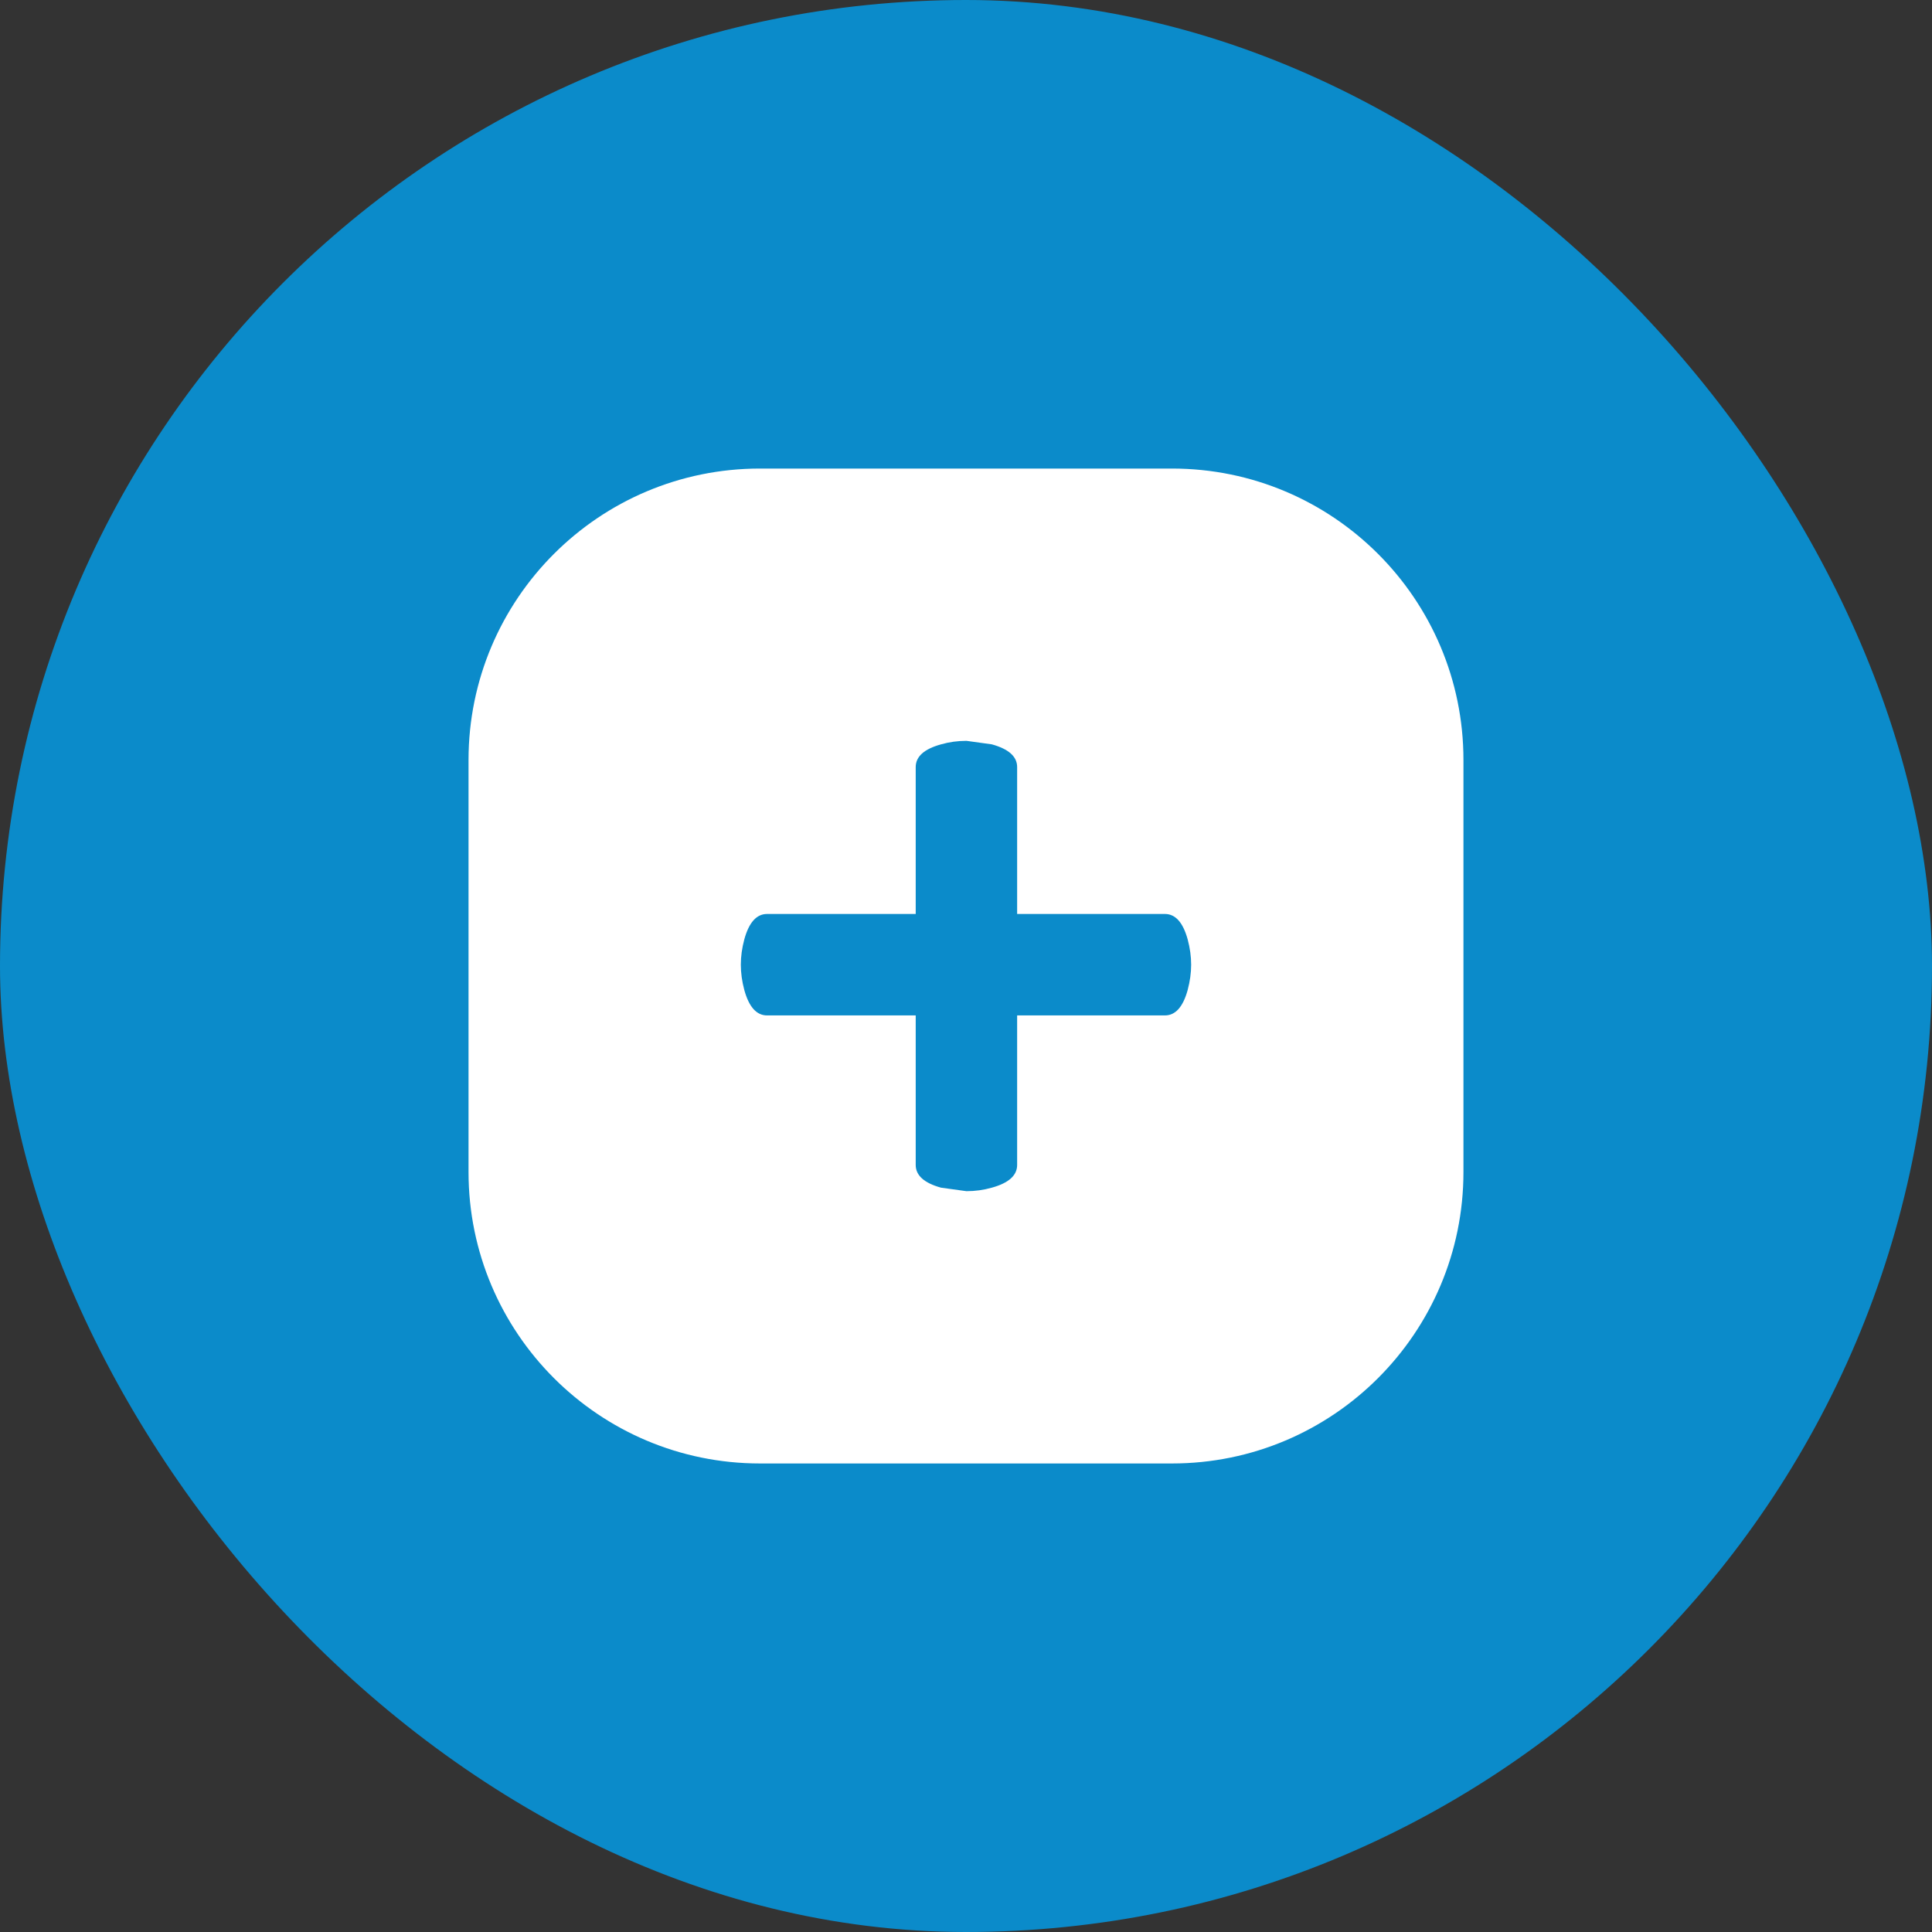 <svg width="100" height="100" viewBox="0 0 100 100" fill="none" xmlns="http://www.w3.org/2000/svg">
<rect x="0" y="0" width="100" height="100" fill="#333333" stroke="none"/>
<rect width="100" height="100" rx="50" fill="#0B8BCA"/>
<path d="M60.661 24.252H39.338C31.006 24.252 24.251 31.006 24.251 39.339V60.661C24.251 68.993 31.006 75.749 39.338 75.749H60.661C68.993 75.749 75.748 68.993 75.748 60.661V39.339C75.748 31.006 68.993 24.252 60.661 24.252ZM61.473 51.245C61.232 52.12 60.84 52.558 60.296 52.558H52.647V60.297C52.647 60.84 52.21 61.233 51.335 61.474C50.912 61.595 50.475 61.655 50.022 61.655L48.709 61.474C47.833 61.233 47.397 60.84 47.397 60.297V52.558H39.703C39.159 52.558 38.767 52.12 38.526 51.245C38.405 50.792 38.345 50.355 38.345 49.933C38.345 49.51 38.405 49.073 38.526 48.62C38.767 47.745 39.159 47.307 39.703 47.307H47.397V39.704C47.397 39.16 47.833 38.768 48.709 38.527C49.132 38.406 49.569 38.346 50.022 38.346L51.335 38.527C52.21 38.768 52.647 39.16 52.647 39.704V47.307H60.296C60.84 47.307 61.231 47.745 61.473 48.62C61.594 49.073 61.654 49.51 61.654 49.933C61.654 50.355 61.593 50.792 61.473 51.245Z" fill="white"/>
</svg>

